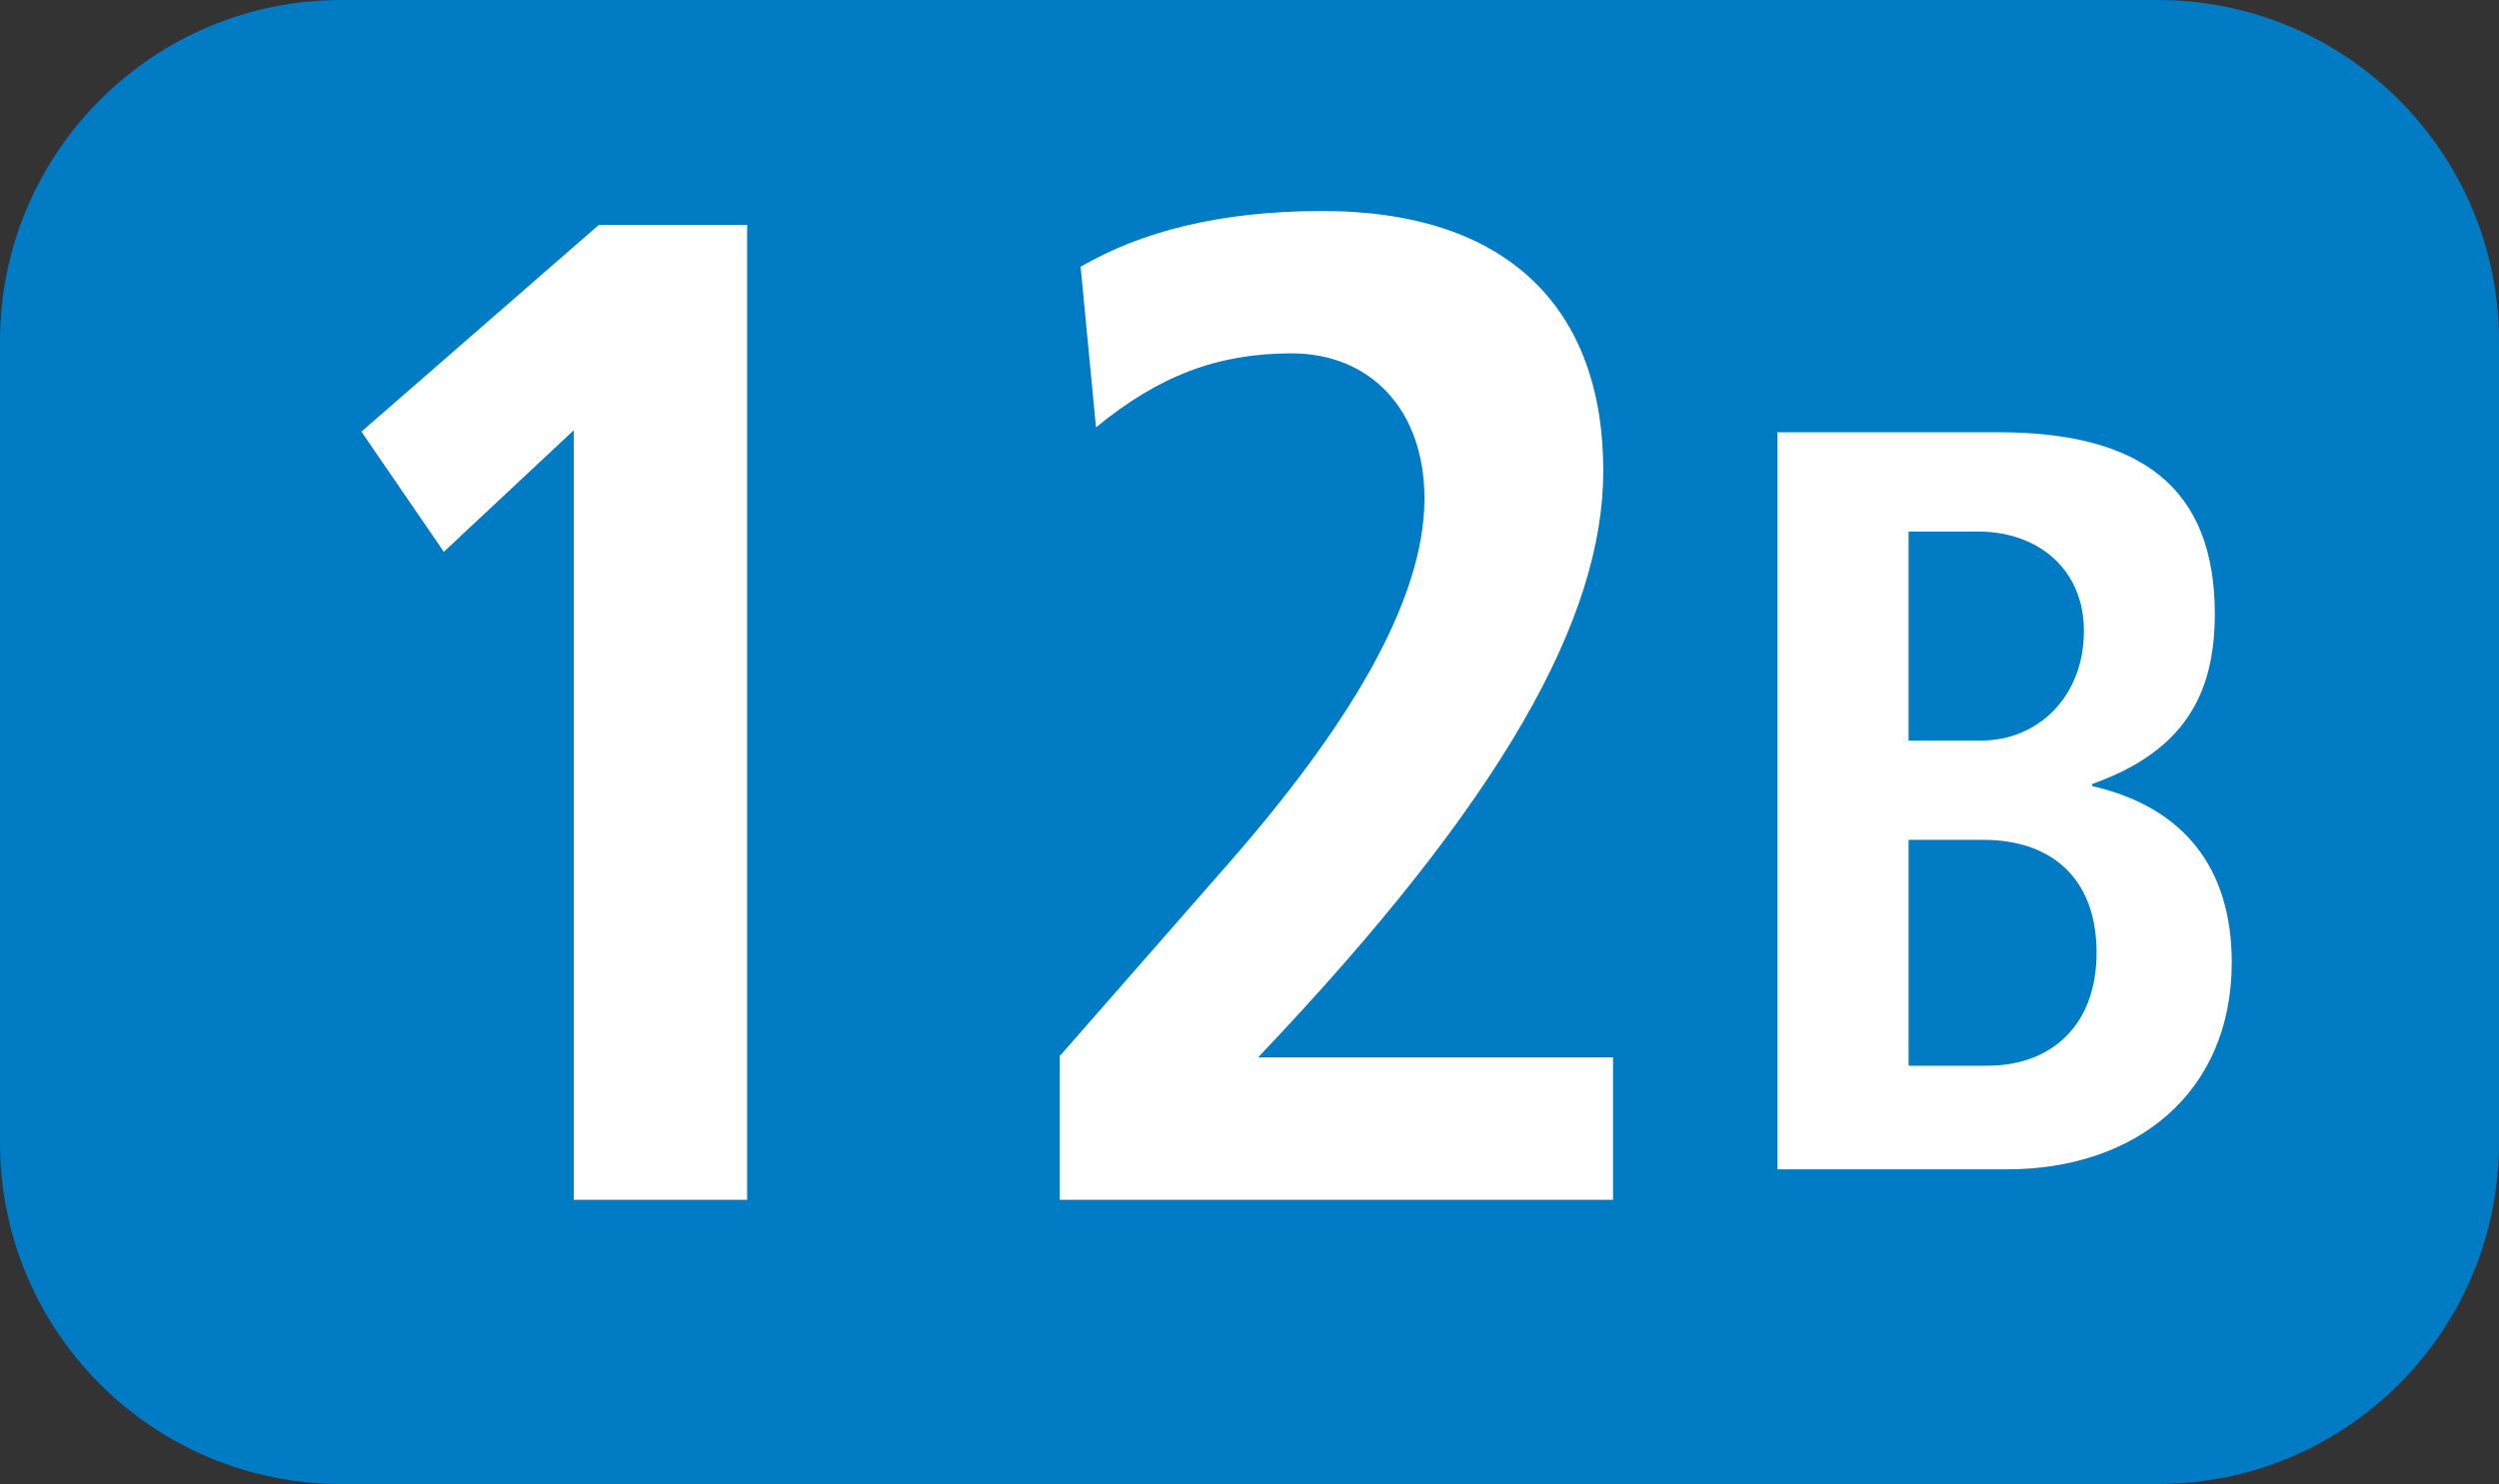 <?xml version="1.0" encoding="UTF-8"?><svg id="uuid-7b3b67e6-c42b-4823-a35c-51be2ed02dcc" xmlns="http://www.w3.org/2000/svg" viewBox="0 0 127.15 75.529"><rect x="0" y="0" width="127.15" height="75.529" fill="#333333" stroke="none"/><defs><style>.uuid-60478a60-c3b3-47b8-9150-b05a3d1fdd59{fill:#fff;}.uuid-45adef82-5986-4bcd-92cb-c27af0333bb0{fill:#007bc4;fill-rule:evenodd;}</style></defs><g id="uuid-63e95102-94f3-4a54-8929-04aaf4666354"><g><path class="uuid-45adef82-5986-4bcd-92cb-c27af0333bb0" d="M0,17.37C0,7.776,7.772,0,17.366,0H109.784c9.595,0,17.366,7.776,17.366,17.37V58.158c0,9.595-7.772,17.37-17.366,17.37H17.366c-9.595,0-17.366-7.776-17.366-17.37V17.37Z"/><g><path class="uuid-60478a60-c3b3-47b8-9150-b05a3d1fdd59" d="M29.192,61.061V21.899l-6.611,6.185-4.193-6.116,12.083-10.526h7.543V61.061h-8.822Z"/><path class="uuid-60478a60-c3b3-47b8-9150-b05a3d1fdd59" d="M53.922,61.061v-7.315l8.594-9.813c5.977-6.829,9.961-13.292,9.961-18.555,0-4.55-2.775-7.394-6.76-7.394-3.767,0-6.75,1.14-9.952,3.767l-.783-8.177c3.063-1.774,7.037-2.835,12.301-2.835,9.456,0,14.293,4.976,14.293,13.222,0,7.464-5.055,16.702-17.564,29.855h18.059v7.246h-28.15Z"/><path class="uuid-60478a60-c3b3-47b8-9150-b05a3d1fdd59" d="M90.438,59.514V21.998h11.23c7.315,0,11.022,2.855,11.022,9.248,0,4.084-1.556,6.988-6.235,8.653v.109c4.678,1.07,7.097,4.193,7.097,8.97,0,6.661-4.896,10.536-11.448,10.536h-11.666Zm10.378-21.826c2.845,0,5.214-2.2,5.214-5.58,0-3.122-2.319-5.055-5.382-5.055h-3.539v10.635h3.707Zm.268,16.553c3.38,0,5.59-2.141,5.59-5.749,0-3.816-2.319-5.749-5.759-5.749h-3.806v11.498h3.975Z"/></g></g></g></svg>